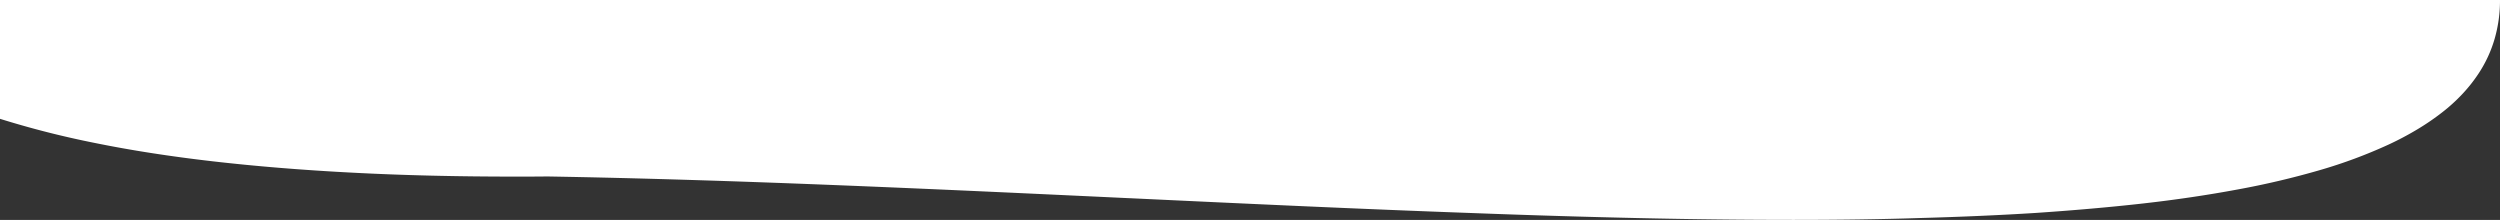<svg id="Layer_1" data-name="Layer 1" xmlns="http://www.w3.org/2000/svg" width="1761" height="154.9" viewBox="0 0 1761 154.9" preserveAspectRatio="none"><rect x="0" y="0" width="1761" height="154.9" fill="#333333" stroke="none"/><defs><style>.cls-1{fill:#fff}</style></defs><title>shape_menu</title><g id="Menu"><g id="Group_38" data-name="Group 38"><path id="Subtraction_2-2" data-name="Subtraction 2-2" class="cls-1" d="M1263.3 154.8c-34.2 0-70.2-.4-110-1.3-35.6-.8-73.4-1.9-115.6-3.5-78.7-2.8-161.8-6.7-242.2-10.5h-.3c-136.2-6.4-277-13-409.5-15.3h-.7c-7.6.1-15.2.1-22.5.1-40.3 0-79-.9-114.8-2.8-34.8-1.8-67.8-4.5-98.2-8-29.5-3.4-57.2-7.7-82.3-12.8A650.15 650.15 0 0 1-.1 83.6V-.1h1761V0a97.28 97.28 0 0 1-3.8 27.3 89.38 89.38 0 0 1-11.1 24.1 107 107 0 0 1-11.4 14.5 120.79 120.79 0 0 1-14.5 13.2 172.39 172.39 0 0 1-17.4 11.9 216.3 216.3 0 0 1-20.2 10.7 347.26 347.26 0 0 1-48.4 18 585 585 0 0 1-58.2 13.7c-20.4 3.8-43 7.2-67.1 9.9-23.1 2.6-48.4 4.8-75.1 6.6-25.4 1.6-53.1 2.8-82.2 3.6-27.3.9-57 1.3-88.2 1.3z" transform="translate(.1 .1)"/></g></g></svg>